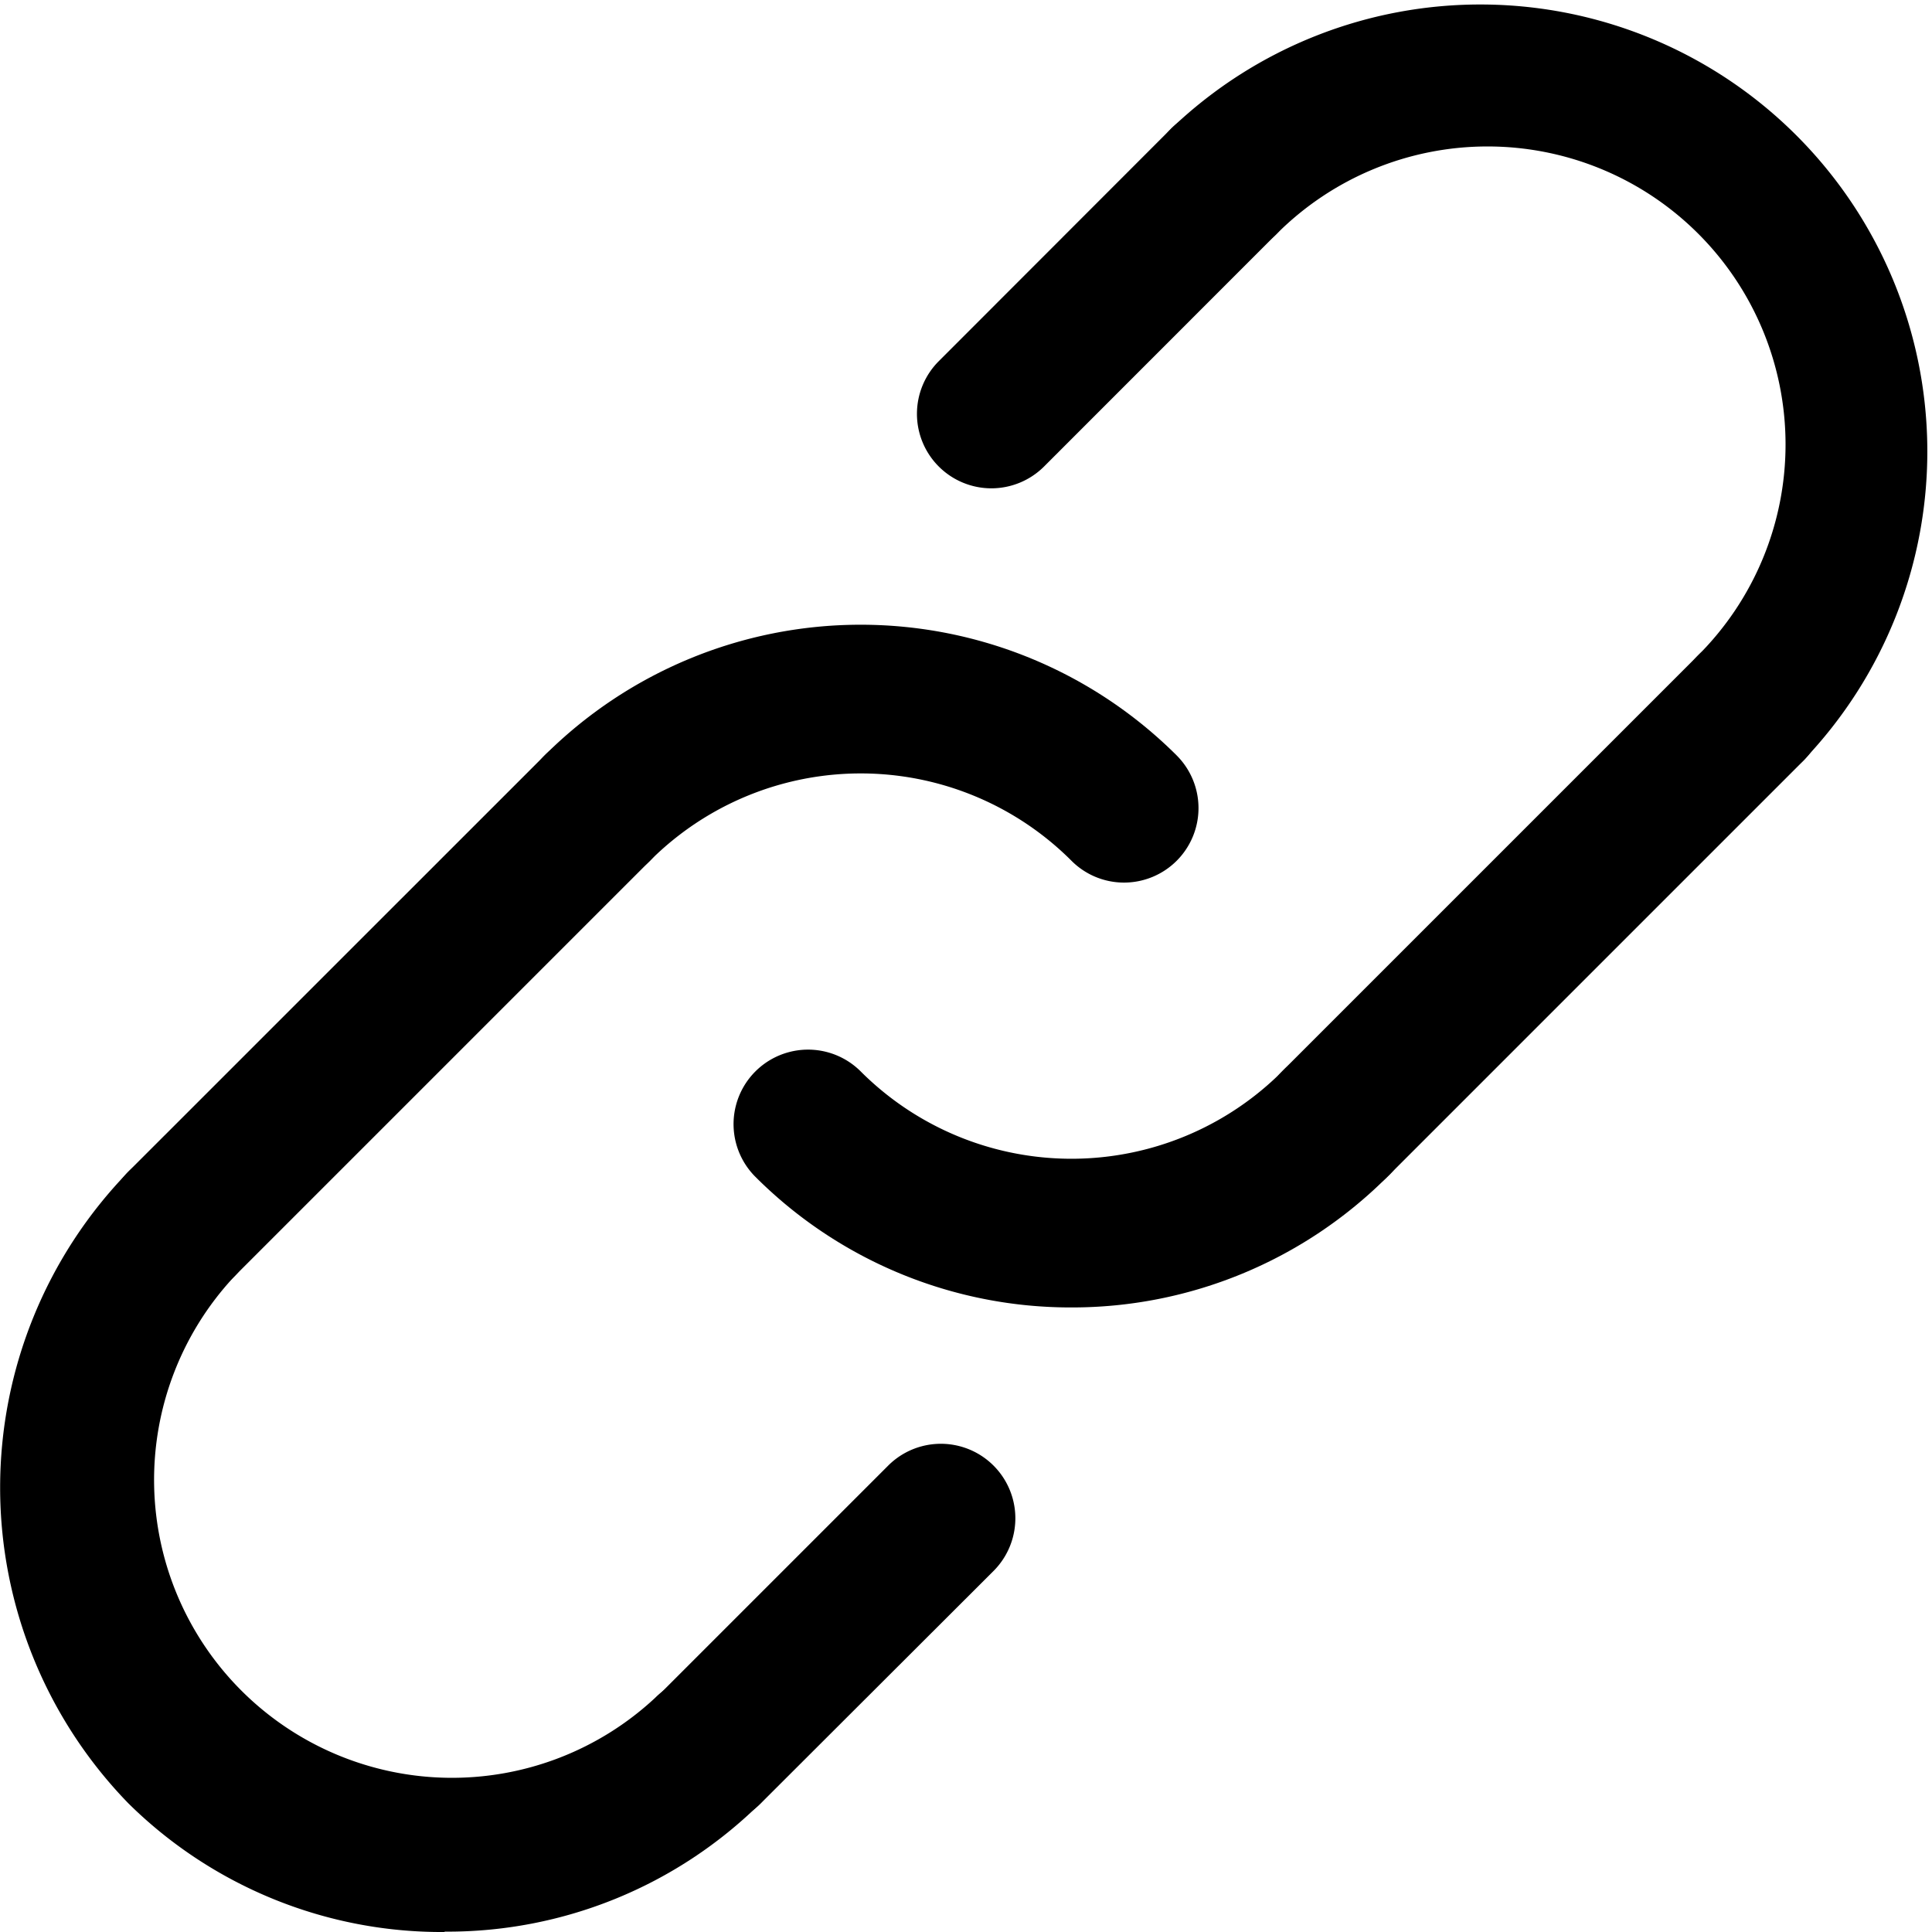 <svg xmlns="http://www.w3.org/2000/svg" width="21.4" height="21.4" viewBox="0 0 21.4 21.4">
  <g id="lien" transform="translate(-6.065 -6.065)">
    <g id="ARC_176_" transform="translate(11.856 12.984)">
      <g id="Groupe_14" data-name="Groupe 14">
        <path id="Tracé_13" data-name="Tracé 13" d="M26.761,25.691a.821.821,0,0,1-.583-.242,3.3,3.3,0,0,0-4.668,0,.825.825,0,1,1-1.167-1.167,4.956,4.956,0,0,1,7,0,.825.825,0,0,1-.583,1.409Z" transform="translate(-20.101 -22.834)"/>
      </g>
    </g>
    <g id="ARC_175_" transform="translate(14.19 17.691)">
      <g id="Groupe_15" data-name="Groupe 15" transform="translate(0 0)">
        <path id="Tracé_14" data-name="Tracé 14" d="M29.5,37.1A4.935,4.935,0,0,1,26,35.653a.825.825,0,0,1,1.167-1.167,3.3,3.3,0,0,0,4.668,0A.825.825,0,1,1,33,35.653,4.937,4.937,0,0,1,29.5,37.1Z" transform="translate(-25.758 -34.244)"/>
      </g>
    </g>
    <g id="LINE_273_" transform="translate(20.024 13.081)">
      <g id="Groupe_16" data-name="Groupe 16">
        <path id="Tracé_15" data-name="Tracé 15" d="M40.724,29.331a.825.825,0,0,1-.583-1.409l4.609-4.609a.825.825,0,0,1,1.167,1.167l-4.609,4.609a.821.821,0,0,1-.583.242Z" transform="translate(-39.899 -23.071)"/>
      </g>
    </g>
    <g id="LINE_272_" transform="translate(13.081 22.057)">
      <g id="Groupe_17" data-name="Groupe 17">
        <path id="Tracé_16" data-name="Tracé 16" d="M23.9,49.053a.825.825,0,0,1-.583-1.409l2.576-2.576a.825.825,0,0,1,1.167,1.167L24.48,48.811a.821.821,0,0,1-.583.242Z" transform="translate(-23.071 -44.826)"/>
      </g>
    </g>
    <g id="LINE_271_" transform="translate(7.247 14.19)">
      <g id="Groupe_18" data-name="Groupe 18" transform="translate(0)">
        <path id="Tracé_17" data-name="Tracé 17" d="M9.754,32.017a.825.825,0,0,1-.583-1.409L13.78,26a.825.825,0,0,1,1.167,1.167l-4.609,4.609a.824.824,0,0,1-.583.242Z" transform="translate(-8.929 -25.758)"/>
      </g>
    </g>
    <g id="LINE_270_" transform="translate(16.222 7.247)">
      <g id="Groupe_19" data-name="Groupe 19">
        <path id="Tracé_18" data-name="Tracé 18" d="M31.509,13.156a.825.825,0,0,1-.583-1.409L33.5,9.171a.825.825,0,1,1,1.167,1.167l-2.576,2.577A.827.827,0,0,1,31.509,13.156Z" transform="translate(-30.684 -8.929)"/>
      </g>
    </g>
    <g id="ARC_174_" transform="translate(6.065 18.798)">
      <g id="Groupe_20" data-name="Groupe 20">
        <path id="Tracé_19" data-name="Tracé 19" d="M10.989,45.595a4.936,4.936,0,0,1-3.5-1.423,5.017,5.017,0,0,1,0-7,.825.825,0,0,1,1.167,1.167A3.3,3.3,0,0,0,13.323,43a.825.825,0,0,1,1.167,1.167,4.935,4.935,0,0,1-3.5,1.424Z" transform="translate(-6.065 -36.928)"/>
      </g>
    </g>
    <g id="ARC_173_" transform="translate(18.799 6.065)">
      <g id="Groupe_21" data-name="Groupe 21">
        <path id="Tracé_20" data-name="Tracé 20" d="M43.589,14.731a.825.825,0,0,1-.583-1.409,3.3,3.3,0,0,0-4.668-4.668.825.825,0,0,1-1.167-1.167,4.951,4.951,0,0,1,7,7,.824.824,0,0,1-.584.241Z" transform="translate(-36.929 -6.065)"/>
      </g>
    </g>
  </g>
</svg>
